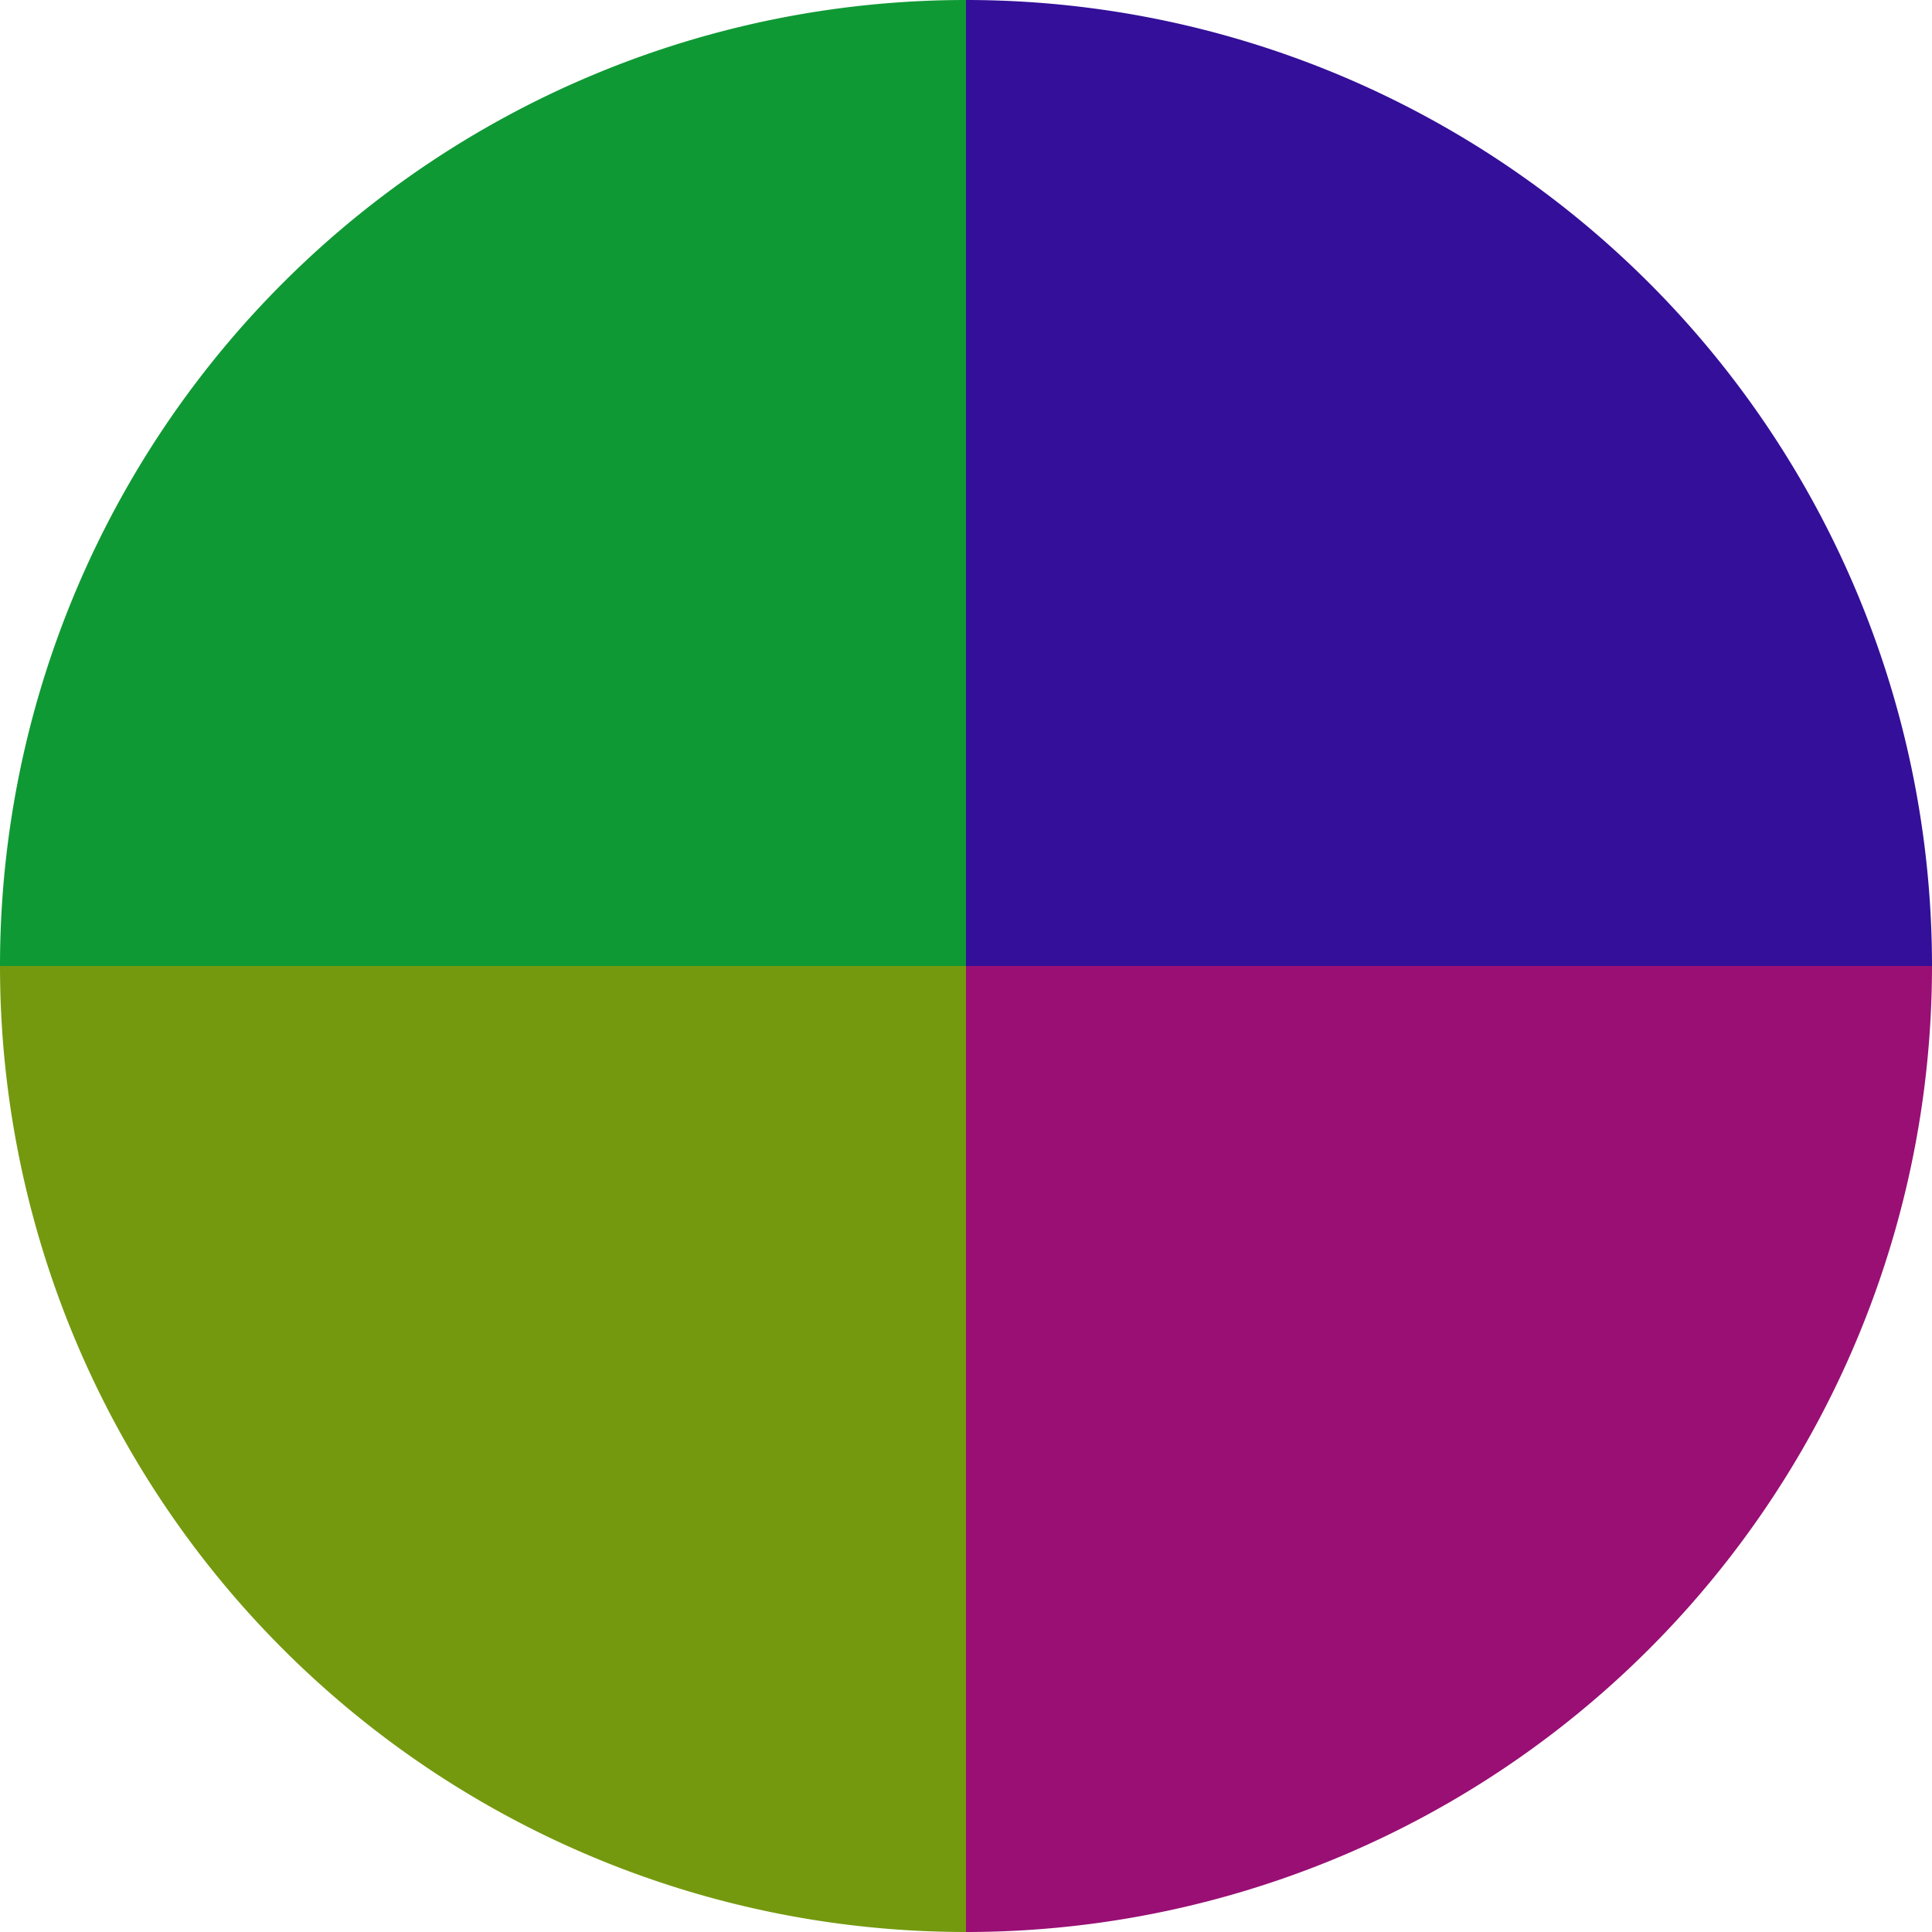 <?xml version="1.0" standalone="no"?>
<svg width="500" height="500" viewBox="-1 -1 2 2" xmlns="http://www.w3.org/2000/svg">
        <path d="M 0 -1 
             A 1,1 0 0,1 1 0             L 0,0
             z" fill="#340f99" />
            <path d="M 1 0 
             A 1,1 0 0,1 0 1             L 0,0
             z" fill="#990f74" />
            <path d="M 0 1 
             A 1,1 0 0,1 -1 0             L 0,0
             z" fill="#74990f" />
            <path d="M -1 0 
             A 1,1 0 0,1 -0 -1             L 0,0
             z" fill="#0f9934" />
    </svg>
